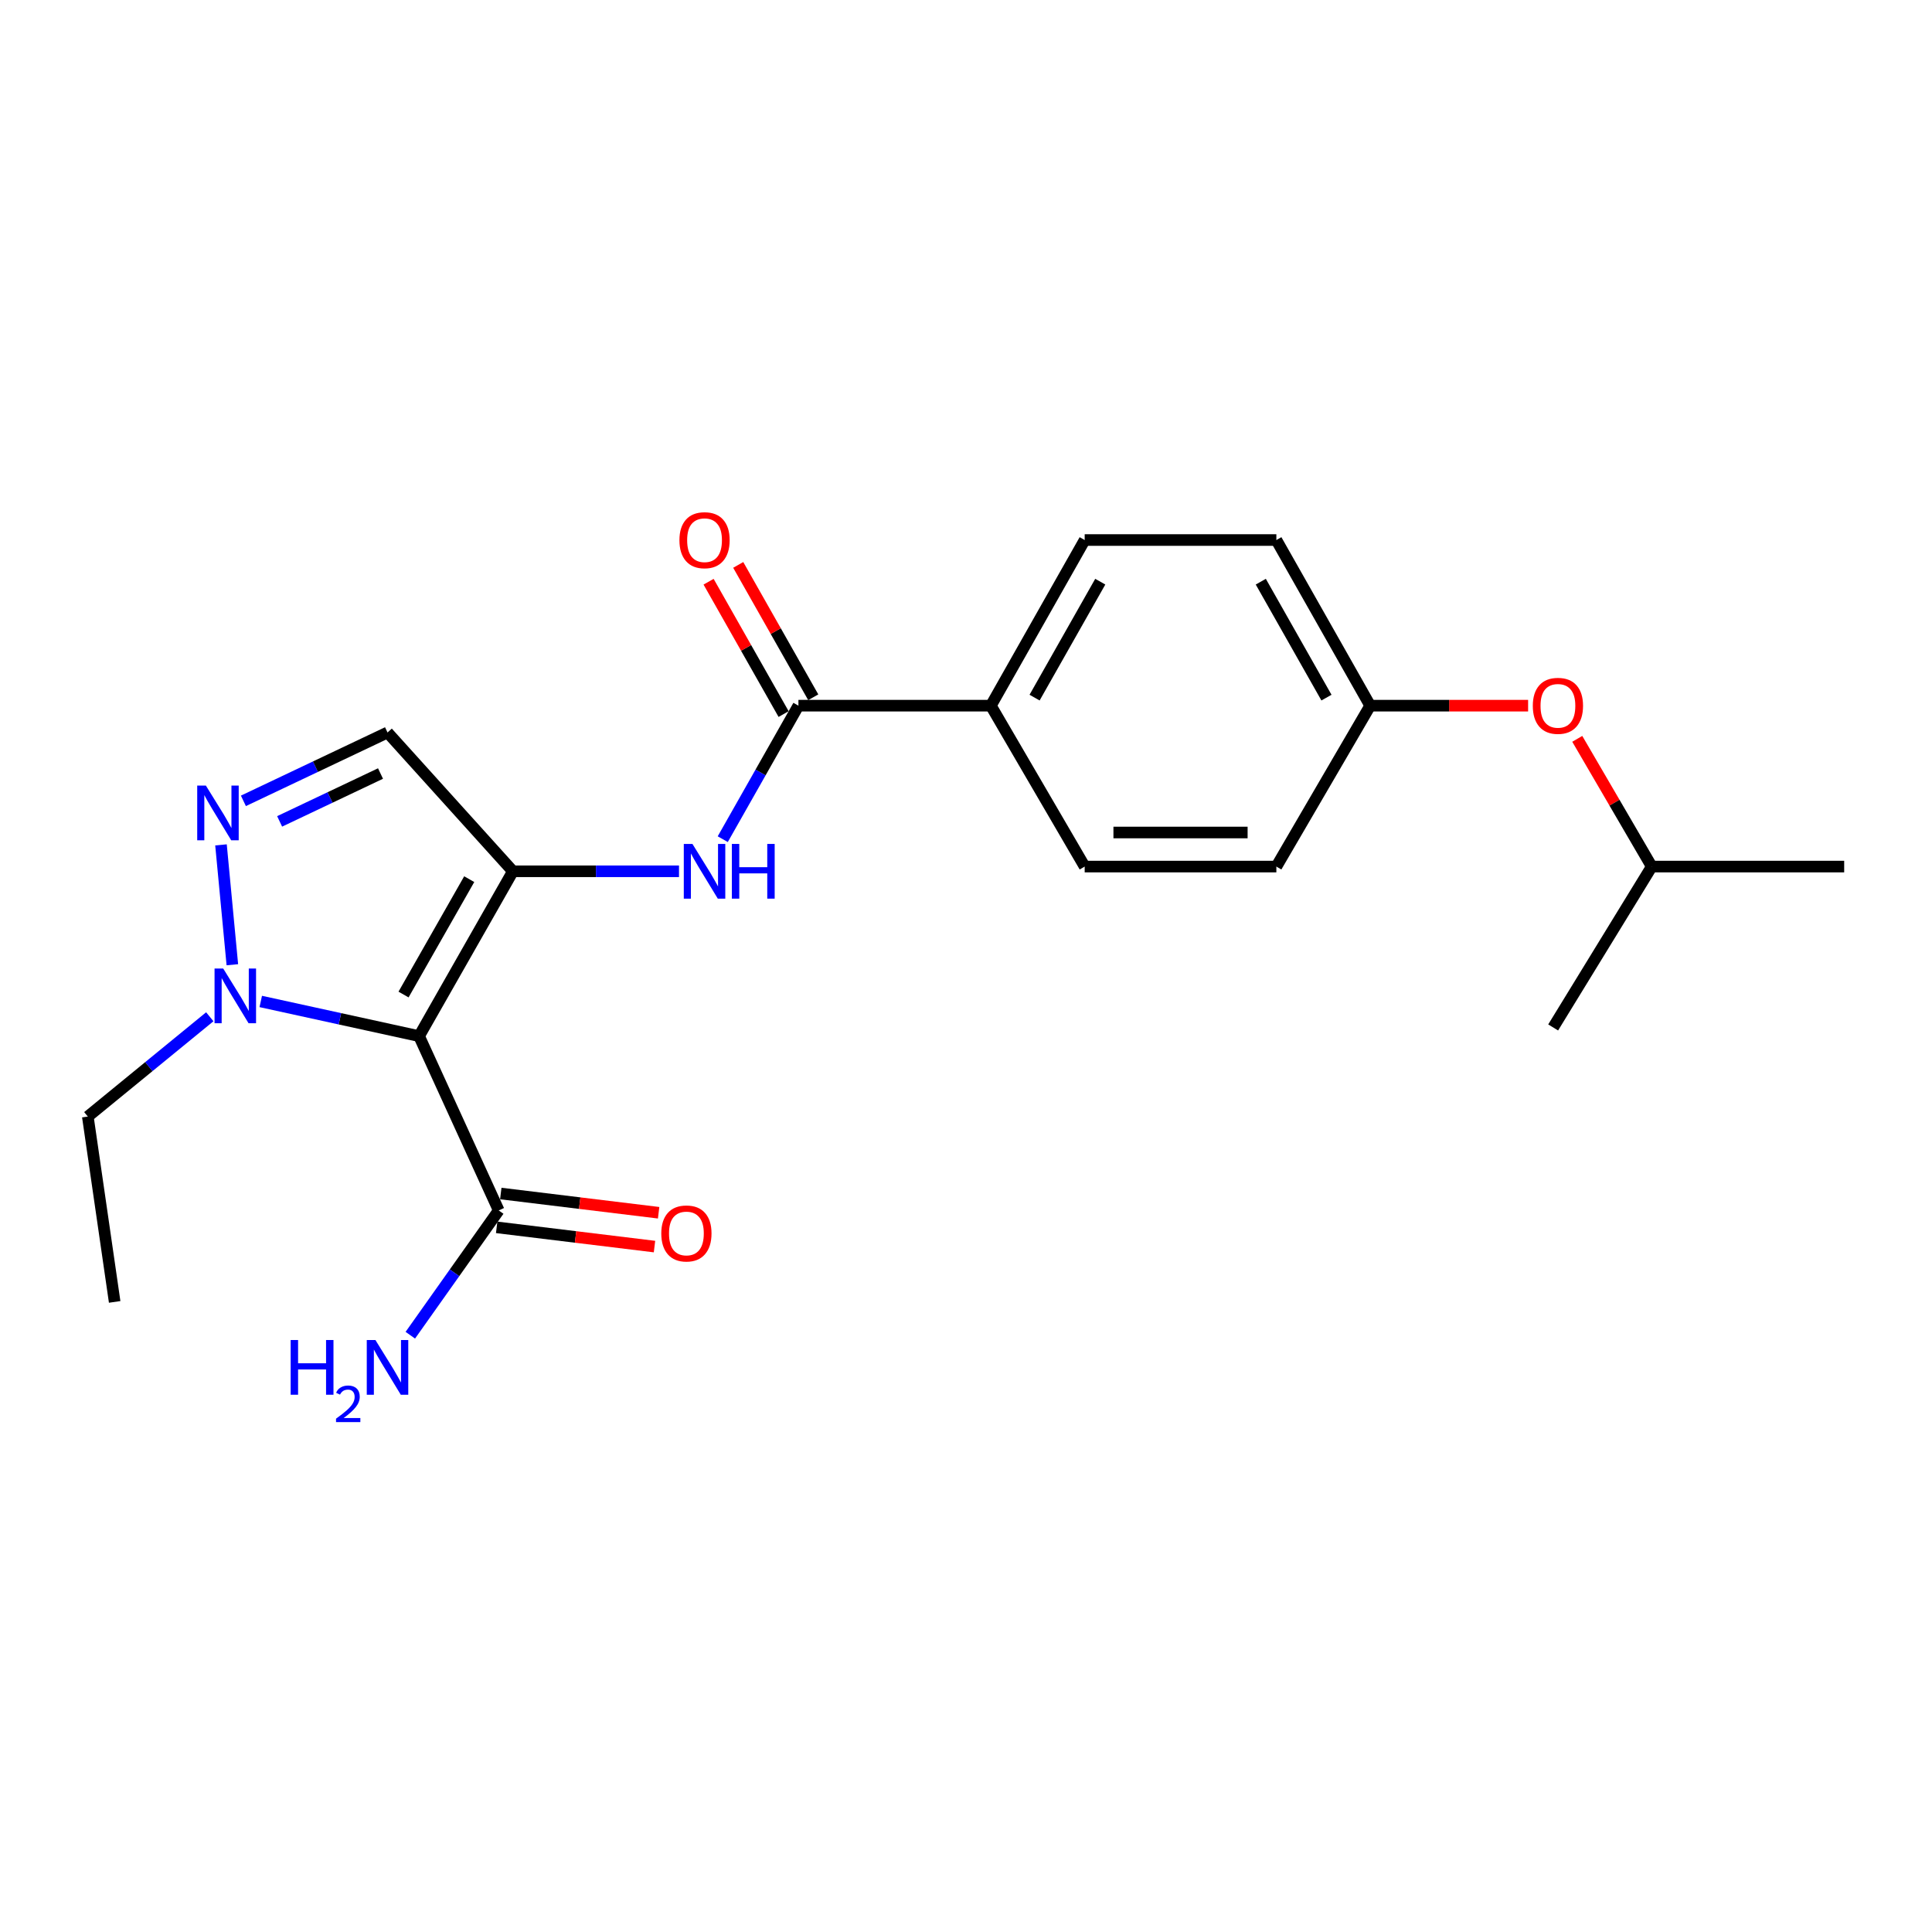 <?xml version='1.0' encoding='iso-8859-1'?>
<svg version='1.1' baseProfile='full'
              xmlns='http://www.w3.org/2000/svg'
                      xmlns:rdkit='http://www.rdkit.org/xml'
                      xmlns:xlink='http://www.w3.org/1999/xlink'
                  xml:space='preserve'
width='1000px' height='1000px' viewBox='0 0 1000 1000'>
<!-- END OF HEADER -->
<rect style='opacity:1.0;fill:#FFFFFF;stroke:none' width='1000' height='1000' x='0' y='0'> </rect>
<path class='bond-0' d='M 265.481,450.98 L 216.915,536.293' style='fill:none;fill-rule:evenodd;stroke:#000000;stroke-width:6px;stroke-linecap:butt;stroke-linejoin:miter;stroke-opacity:1' />
<path class='bond-0' d='M 242.867,455.05 L 208.87,514.77' style='fill:none;fill-rule:evenodd;stroke:#000000;stroke-width:6px;stroke-linecap:butt;stroke-linejoin:miter;stroke-opacity:1' />
<path class='bond-3' d='M 265.481,450.98 L 308.466,450.98' style='fill:none;fill-rule:evenodd;stroke:#000000;stroke-width:6px;stroke-linecap:butt;stroke-linejoin:miter;stroke-opacity:1' />
<path class='bond-3' d='M 308.466,450.98 L 351.45,450.98' style='fill:none;fill-rule:evenodd;stroke:#0000FF;stroke-width:6px;stroke-linecap:butt;stroke-linejoin:miter;stroke-opacity:1' />
<path class='bond-4' d='M 265.481,450.98 L 200.579,379.13' style='fill:none;fill-rule:evenodd;stroke:#000000;stroke-width:6px;stroke-linecap:butt;stroke-linejoin:miter;stroke-opacity:1' />
<path class='bond-2' d='M 216.915,536.293 L 175.941,527.323' style='fill:none;fill-rule:evenodd;stroke:#000000;stroke-width:6px;stroke-linecap:butt;stroke-linejoin:miter;stroke-opacity:1' />
<path class='bond-2' d='M 175.941,527.323 L 134.966,518.354' style='fill:none;fill-rule:evenodd;stroke:#0000FF;stroke-width:6px;stroke-linecap:butt;stroke-linejoin:miter;stroke-opacity:1' />
<path class='bond-6' d='M 216.915,536.293 L 258.141,626.516' style='fill:none;fill-rule:evenodd;stroke:#000000;stroke-width:6px;stroke-linecap:butt;stroke-linejoin:miter;stroke-opacity:1' />
<path class='bond-1' d='M 125.984,414.52 L 163.282,396.825' style='fill:none;fill-rule:evenodd;stroke:#0000FF;stroke-width:6px;stroke-linecap:butt;stroke-linejoin:miter;stroke-opacity:1' />
<path class='bond-1' d='M 163.282,396.825 L 200.579,379.13' style='fill:none;fill-rule:evenodd;stroke:#000000;stroke-width:6px;stroke-linecap:butt;stroke-linejoin:miter;stroke-opacity:1' />
<path class='bond-1' d='M 144.734,425.148 L 170.842,412.762' style='fill:none;fill-rule:evenodd;stroke:#0000FF;stroke-width:6px;stroke-linecap:butt;stroke-linejoin:miter;stroke-opacity:1' />
<path class='bond-1' d='M 170.842,412.762 L 196.951,400.375' style='fill:none;fill-rule:evenodd;stroke:#000000;stroke-width:6px;stroke-linecap:butt;stroke-linejoin:miter;stroke-opacity:1' />
<path class='bond-22' d='M 114.383,437.306 L 120.264,499.347' style='fill:none;fill-rule:evenodd;stroke:#0000FF;stroke-width:6px;stroke-linecap:butt;stroke-linejoin:miter;stroke-opacity:1' />
<path class='bond-17' d='M 108.586,526.275 L 77.02,552.103' style='fill:none;fill-rule:evenodd;stroke:#0000FF;stroke-width:6px;stroke-linecap:butt;stroke-linejoin:miter;stroke-opacity:1' />
<path class='bond-17' d='M 77.02,552.103 L 45.455,577.931' style='fill:none;fill-rule:evenodd;stroke:#000000;stroke-width:6px;stroke-linecap:butt;stroke-linejoin:miter;stroke-opacity:1' />
<path class='bond-5' d='M 374.094,434.356 L 393.68,399.805' style='fill:none;fill-rule:evenodd;stroke:#0000FF;stroke-width:6px;stroke-linecap:butt;stroke-linejoin:miter;stroke-opacity:1' />
<path class='bond-5' d='M 393.68,399.805 L 413.265,365.254' style='fill:none;fill-rule:evenodd;stroke:#000000;stroke-width:6px;stroke-linecap:butt;stroke-linejoin:miter;stroke-opacity:1' />
<path class='bond-7' d='M 413.265,365.254 L 512.867,365.254' style='fill:none;fill-rule:evenodd;stroke:#000000;stroke-width:6px;stroke-linecap:butt;stroke-linejoin:miter;stroke-opacity:1' />
<path class='bond-8' d='M 420.938,360.905 L 401.522,326.65' style='fill:none;fill-rule:evenodd;stroke:#000000;stroke-width:6px;stroke-linecap:butt;stroke-linejoin:miter;stroke-opacity:1' />
<path class='bond-8' d='M 401.522,326.65 L 382.105,292.394' style='fill:none;fill-rule:evenodd;stroke:#FF0000;stroke-width:6px;stroke-linecap:butt;stroke-linejoin:miter;stroke-opacity:1' />
<path class='bond-8' d='M 405.593,369.603 L 386.176,335.348' style='fill:none;fill-rule:evenodd;stroke:#000000;stroke-width:6px;stroke-linecap:butt;stroke-linejoin:miter;stroke-opacity:1' />
<path class='bond-8' d='M 386.176,335.348 L 366.76,301.092' style='fill:none;fill-rule:evenodd;stroke:#FF0000;stroke-width:6px;stroke-linecap:butt;stroke-linejoin:miter;stroke-opacity:1' />
<path class='bond-9' d='M 257.074,635.271 L 297.922,640.249' style='fill:none;fill-rule:evenodd;stroke:#000000;stroke-width:6px;stroke-linecap:butt;stroke-linejoin:miter;stroke-opacity:1' />
<path class='bond-9' d='M 297.922,640.249 L 338.769,645.226' style='fill:none;fill-rule:evenodd;stroke:#FF0000;stroke-width:6px;stroke-linecap:butt;stroke-linejoin:miter;stroke-opacity:1' />
<path class='bond-9' d='M 259.208,617.762 L 300.055,622.739' style='fill:none;fill-rule:evenodd;stroke:#000000;stroke-width:6px;stroke-linecap:butt;stroke-linejoin:miter;stroke-opacity:1' />
<path class='bond-9' d='M 300.055,622.739 L 340.903,627.717' style='fill:none;fill-rule:evenodd;stroke:#FF0000;stroke-width:6px;stroke-linecap:butt;stroke-linejoin:miter;stroke-opacity:1' />
<path class='bond-12' d='M 258.141,626.516 L 235.258,658.81' style='fill:none;fill-rule:evenodd;stroke:#000000;stroke-width:6px;stroke-linecap:butt;stroke-linejoin:miter;stroke-opacity:1' />
<path class='bond-12' d='M 235.258,658.81 L 212.376,691.104' style='fill:none;fill-rule:evenodd;stroke:#0000FF;stroke-width:6px;stroke-linecap:butt;stroke-linejoin:miter;stroke-opacity:1' />
<path class='bond-10' d='M 512.867,365.254 L 561.432,279.519' style='fill:none;fill-rule:evenodd;stroke:#000000;stroke-width:6px;stroke-linecap:butt;stroke-linejoin:miter;stroke-opacity:1' />
<path class='bond-10' d='M 535.499,361.088 L 569.495,301.073' style='fill:none;fill-rule:evenodd;stroke:#000000;stroke-width:6px;stroke-linecap:butt;stroke-linejoin:miter;stroke-opacity:1' />
<path class='bond-11' d='M 512.867,365.254 L 561.432,448.539' style='fill:none;fill-rule:evenodd;stroke:#000000;stroke-width:6px;stroke-linecap:butt;stroke-linejoin:miter;stroke-opacity:1' />
<path class='bond-15' d='M 561.432,279.519 L 660.642,279.519' style='fill:none;fill-rule:evenodd;stroke:#000000;stroke-width:6px;stroke-linecap:butt;stroke-linejoin:miter;stroke-opacity:1' />
<path class='bond-16' d='M 561.432,448.539 L 660.642,448.539' style='fill:none;fill-rule:evenodd;stroke:#000000;stroke-width:6px;stroke-linecap:butt;stroke-linejoin:miter;stroke-opacity:1' />
<path class='bond-16' d='M 576.314,430.901 L 645.76,430.901' style='fill:none;fill-rule:evenodd;stroke:#000000;stroke-width:6px;stroke-linecap:butt;stroke-linejoin:miter;stroke-opacity:1' />
<path class='bond-13' d='M 790.949,365.254 L 750.078,365.254' style='fill:none;fill-rule:evenodd;stroke:#FF0000;stroke-width:6px;stroke-linecap:butt;stroke-linejoin:miter;stroke-opacity:1' />
<path class='bond-13' d='M 750.078,365.254 L 709.208,365.254' style='fill:none;fill-rule:evenodd;stroke:#000000;stroke-width:6px;stroke-linecap:butt;stroke-linejoin:miter;stroke-opacity:1' />
<path class='bond-18' d='M 816.391,382.425 L 835.668,415.482' style='fill:none;fill-rule:evenodd;stroke:#FF0000;stroke-width:6px;stroke-linecap:butt;stroke-linejoin:miter;stroke-opacity:1' />
<path class='bond-18' d='M 835.668,415.482 L 854.944,448.539' style='fill:none;fill-rule:evenodd;stroke:#000000;stroke-width:6px;stroke-linecap:butt;stroke-linejoin:miter;stroke-opacity:1' />
<path class='bond-14' d='M 709.208,365.254 L 660.642,448.539' style='fill:none;fill-rule:evenodd;stroke:#000000;stroke-width:6px;stroke-linecap:butt;stroke-linejoin:miter;stroke-opacity:1' />
<path class='bond-23' d='M 709.208,365.254 L 660.642,279.519' style='fill:none;fill-rule:evenodd;stroke:#000000;stroke-width:6px;stroke-linecap:butt;stroke-linejoin:miter;stroke-opacity:1' />
<path class='bond-23' d='M 686.575,361.088 L 652.579,301.073' style='fill:none;fill-rule:evenodd;stroke:#000000;stroke-width:6px;stroke-linecap:butt;stroke-linejoin:miter;stroke-opacity:1' />
<path class='bond-19' d='M 45.455,577.931 L 59.35,673.867' style='fill:none;fill-rule:evenodd;stroke:#000000;stroke-width:6px;stroke-linecap:butt;stroke-linejoin:miter;stroke-opacity:1' />
<path class='bond-20' d='M 854.944,448.539 L 954.545,448.539' style='fill:none;fill-rule:evenodd;stroke:#000000;stroke-width:6px;stroke-linecap:butt;stroke-linejoin:miter;stroke-opacity:1' />
<path class='bond-21' d='M 854.944,448.539 L 803.909,531.805' style='fill:none;fill-rule:evenodd;stroke:#000000;stroke-width:6px;stroke-linecap:butt;stroke-linejoin:miter;stroke-opacity:1' />
<path  class='atom-2' d='M 106.556 406.608
L 115.836 421.608
Q 116.756 423.088, 118.236 425.768
Q 119.716 428.448, 119.796 428.608
L 119.796 406.608
L 123.556 406.608
L 123.556 434.928
L 119.676 434.928
L 109.716 418.528
Q 108.556 416.608, 107.316 414.408
Q 106.116 412.208, 105.756 411.528
L 105.756 434.928
L 102.076 434.928
L 102.076 406.608
L 106.556 406.608
' fill='#0000FF'/>
<path  class='atom-3' d='M 115.532 501.309
L 124.812 516.309
Q 125.732 517.789, 127.212 520.469
Q 128.692 523.149, 128.772 523.309
L 128.772 501.309
L 132.532 501.309
L 132.532 529.629
L 128.652 529.629
L 118.692 513.229
Q 117.532 511.309, 116.292 509.109
Q 115.092 506.909, 114.732 506.229
L 114.732 529.629
L 111.052 529.629
L 111.052 501.309
L 115.532 501.309
' fill='#0000FF'/>
<path  class='atom-4' d='M 358.41 436.82
L 367.69 451.82
Q 368.61 453.3, 370.09 455.98
Q 371.57 458.66, 371.65 458.82
L 371.65 436.82
L 375.41 436.82
L 375.41 465.14
L 371.53 465.14
L 361.57 448.74
Q 360.41 446.82, 359.17 444.62
Q 357.97 442.42, 357.61 441.74
L 357.61 465.14
L 353.93 465.14
L 353.93 436.82
L 358.41 436.82
' fill='#0000FF'/>
<path  class='atom-4' d='M 378.81 436.82
L 382.65 436.82
L 382.65 448.86
L 397.13 448.86
L 397.13 436.82
L 400.97 436.82
L 400.97 465.14
L 397.13 465.14
L 397.13 452.06
L 382.65 452.06
L 382.65 465.14
L 378.81 465.14
L 378.81 436.82
' fill='#0000FF'/>
<path  class='atom-9' d='M 351.67 279.599
Q 351.67 272.799, 355.03 268.999
Q 358.39 265.199, 364.67 265.199
Q 370.95 265.199, 374.31 268.999
Q 377.67 272.799, 377.67 279.599
Q 377.67 286.479, 374.27 290.399
Q 370.87 294.279, 364.67 294.279
Q 358.43 294.279, 355.03 290.399
Q 351.67 286.519, 351.67 279.599
M 364.67 291.079
Q 368.99 291.079, 371.31 288.199
Q 373.67 285.279, 373.67 279.599
Q 373.67 274.039, 371.31 271.239
Q 368.99 268.399, 364.67 268.399
Q 360.35 268.399, 357.99 271.199
Q 355.67 273.999, 355.67 279.599
Q 355.67 285.319, 357.99 288.199
Q 360.35 291.079, 364.67 291.079
' fill='#FF0000'/>
<path  class='atom-10' d='M 342.282 638.434
Q 342.282 631.634, 345.642 627.834
Q 349.002 624.034, 355.282 624.034
Q 361.562 624.034, 364.922 627.834
Q 368.282 631.634, 368.282 638.434
Q 368.282 645.314, 364.882 649.234
Q 361.482 653.114, 355.282 653.114
Q 349.042 653.114, 345.642 649.234
Q 342.282 645.354, 342.282 638.434
M 355.282 649.914
Q 359.602 649.914, 361.922 647.034
Q 364.282 644.114, 364.282 638.434
Q 364.282 632.874, 361.922 630.074
Q 359.602 627.234, 355.282 627.234
Q 350.962 627.234, 348.602 630.034
Q 346.282 632.834, 346.282 638.434
Q 346.282 644.154, 348.602 647.034
Q 350.962 649.914, 355.282 649.914
' fill='#FF0000'/>
<path  class='atom-13' d='M 150.446 693.593
L 154.286 693.593
L 154.286 705.633
L 168.766 705.633
L 168.766 693.593
L 172.606 693.593
L 172.606 721.913
L 168.766 721.913
L 168.766 708.833
L 154.286 708.833
L 154.286 721.913
L 150.446 721.913
L 150.446 693.593
' fill='#0000FF'/>
<path  class='atom-13' d='M 173.979 720.92
Q 174.666 719.151, 176.302 718.174
Q 177.939 717.171, 180.21 717.171
Q 183.034 717.171, 184.618 718.702
Q 186.202 720.233, 186.202 722.953
Q 186.202 725.725, 184.143 728.312
Q 182.11 730.899, 177.886 733.961
L 186.519 733.961
L 186.519 736.073
L 173.926 736.073
L 173.926 734.305
Q 177.411 731.823, 179.47 729.975
Q 181.556 728.127, 182.559 726.464
Q 183.562 724.801, 183.562 723.085
Q 183.562 721.289, 182.665 720.286
Q 181.767 719.283, 180.21 719.283
Q 178.705 719.283, 177.702 719.89
Q 176.698 720.497, 175.986 721.844
L 173.979 720.92
' fill='#0000FF'/>
<path  class='atom-13' d='M 194.319 693.593
L 203.599 708.593
Q 204.519 710.073, 205.999 712.753
Q 207.479 715.433, 207.559 715.593
L 207.559 693.593
L 211.319 693.593
L 211.319 721.913
L 207.439 721.913
L 197.479 705.513
Q 196.319 703.593, 195.079 701.393
Q 193.879 699.193, 193.519 698.513
L 193.519 721.913
L 189.839 721.913
L 189.839 693.593
L 194.319 693.593
' fill='#0000FF'/>
<path  class='atom-14' d='M 793.378 365.334
Q 793.378 358.534, 796.738 354.734
Q 800.098 350.934, 806.378 350.934
Q 812.658 350.934, 816.018 354.734
Q 819.378 358.534, 819.378 365.334
Q 819.378 372.214, 815.978 376.134
Q 812.578 380.014, 806.378 380.014
Q 800.138 380.014, 796.738 376.134
Q 793.378 372.254, 793.378 365.334
M 806.378 376.814
Q 810.698 376.814, 813.018 373.934
Q 815.378 371.014, 815.378 365.334
Q 815.378 359.774, 813.018 356.974
Q 810.698 354.134, 806.378 354.134
Q 802.058 354.134, 799.698 356.934
Q 797.378 359.734, 797.378 365.334
Q 797.378 371.054, 799.698 373.934
Q 802.058 376.814, 806.378 376.814
' fill='#FF0000'/>
</svg>
